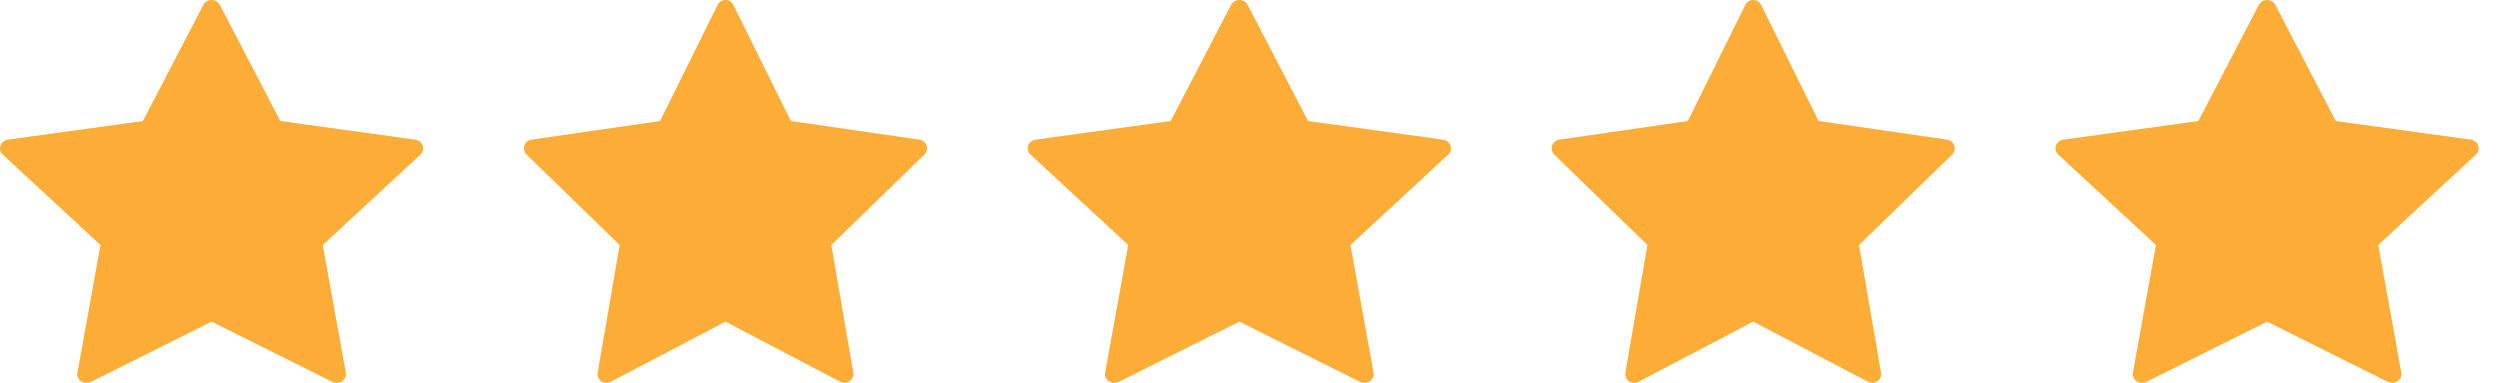 <svg width="111" height="17" viewBox="0 0 111 17" fill="none" xmlns="http://www.w3.org/2000/svg">
<path d="M9.763 0.218L12.444 5.373L18.437 6.2C18.592 6.222 18.721 6.325 18.769 6.466C18.818 6.607 18.777 6.762 18.665 6.865L14.329 10.877L15.353 16.543C15.38 16.689 15.317 16.837 15.19 16.924C15.063 17.012 14.895 17.023 14.756 16.954L9.395 14.28L4.035 16.955C3.896 17.024 3.728 17.013 3.601 16.925C3.474 16.838 3.411 16.69 3.438 16.544L4.461 10.877L0.124 6.865C0.012 6.762 -0.028 6.607 0.02 6.466C0.068 6.325 0.197 6.222 0.352 6.2L6.345 5.373L9.028 0.218C9.096 0.085 9.239 -0 9.395 -0C9.552 -0 9.695 0.085 9.763 0.218Z" fill="#FCAD38"/>
<path d="M32.561 0.218L35.114 5.373L40.822 6.2C40.97 6.222 41.092 6.325 41.138 6.466C41.184 6.607 41.146 6.762 41.039 6.865L36.91 10.877L37.885 16.543C37.91 16.689 37.85 16.837 37.729 16.924C37.608 17.012 37.448 17.023 37.316 16.954L32.211 14.28L27.105 16.955C26.973 17.024 26.813 17.013 26.692 16.925C26.571 16.838 26.511 16.69 26.537 16.544L27.512 10.877L23.381 6.865C23.274 6.762 23.236 6.607 23.282 6.466C23.328 6.325 23.45 6.222 23.598 6.2L29.306 5.373L31.86 0.218C31.925 0.085 32.062 -0 32.211 -0C32.36 -0 32.496 0.085 32.561 0.218Z" fill="#FCAD38"/>
<path d="M55.395 0.218L58.076 5.373L64.069 6.2C64.224 6.222 64.353 6.325 64.401 6.466C64.45 6.607 64.409 6.762 64.297 6.865L59.961 10.877L60.985 16.543C61.012 16.689 60.949 16.837 60.822 16.924C60.695 17.012 60.527 17.023 60.388 16.954L55.027 14.28L49.666 16.955C49.528 17.024 49.359 17.013 49.233 16.925C49.106 16.838 49.042 16.69 49.069 16.544L50.093 10.877L45.756 6.865C45.644 6.762 45.604 6.607 45.652 6.466C45.7 6.325 45.829 6.222 45.984 6.2L51.977 5.373L54.66 0.218C54.728 0.085 54.871 -0 55.027 -0C55.184 -0 55.327 0.085 55.395 0.218Z" fill="#FCAD38"/>
<path d="M78.193 0.218L80.746 5.373L86.454 6.2C86.602 6.222 86.724 6.325 86.77 6.466C86.816 6.607 86.778 6.762 86.671 6.865L82.541 10.877L83.516 16.543C83.542 16.689 83.482 16.837 83.361 16.924C83.24 17.012 83.08 17.023 82.948 16.954L77.843 14.28L72.737 16.955C72.605 17.024 72.445 17.013 72.324 16.925C72.203 16.838 72.143 16.69 72.168 16.544L73.144 10.877L69.013 6.865C68.906 6.762 68.868 6.607 68.914 6.466C68.96 6.325 69.082 6.222 69.23 6.2L74.938 5.373L77.492 0.218C77.557 0.085 77.693 -0 77.843 -0C77.992 -0 78.128 0.085 78.193 0.218Z" fill="#FCAD38"/>
<path d="M101.027 0.218L103.708 5.373L109.701 6.2C109.856 6.222 109.985 6.325 110.033 6.466C110.081 6.607 110.041 6.762 109.929 6.865L105.593 10.877L106.617 16.543C106.644 16.689 106.58 16.837 106.454 16.924C106.327 17.012 106.159 17.023 106.02 16.954L100.659 14.28L95.298 16.955C95.159 17.024 94.991 17.013 94.864 16.925C94.738 16.838 94.674 16.69 94.701 16.544L95.725 10.877L91.388 6.865C91.276 6.762 91.235 6.607 91.284 6.466C91.332 6.325 91.461 6.222 91.616 6.2L97.609 5.373L100.291 0.218C100.36 0.085 100.502 -0 100.659 -0C100.816 -0 100.958 0.085 101.027 0.218Z" fill="#FCAD38"/>
</svg>
